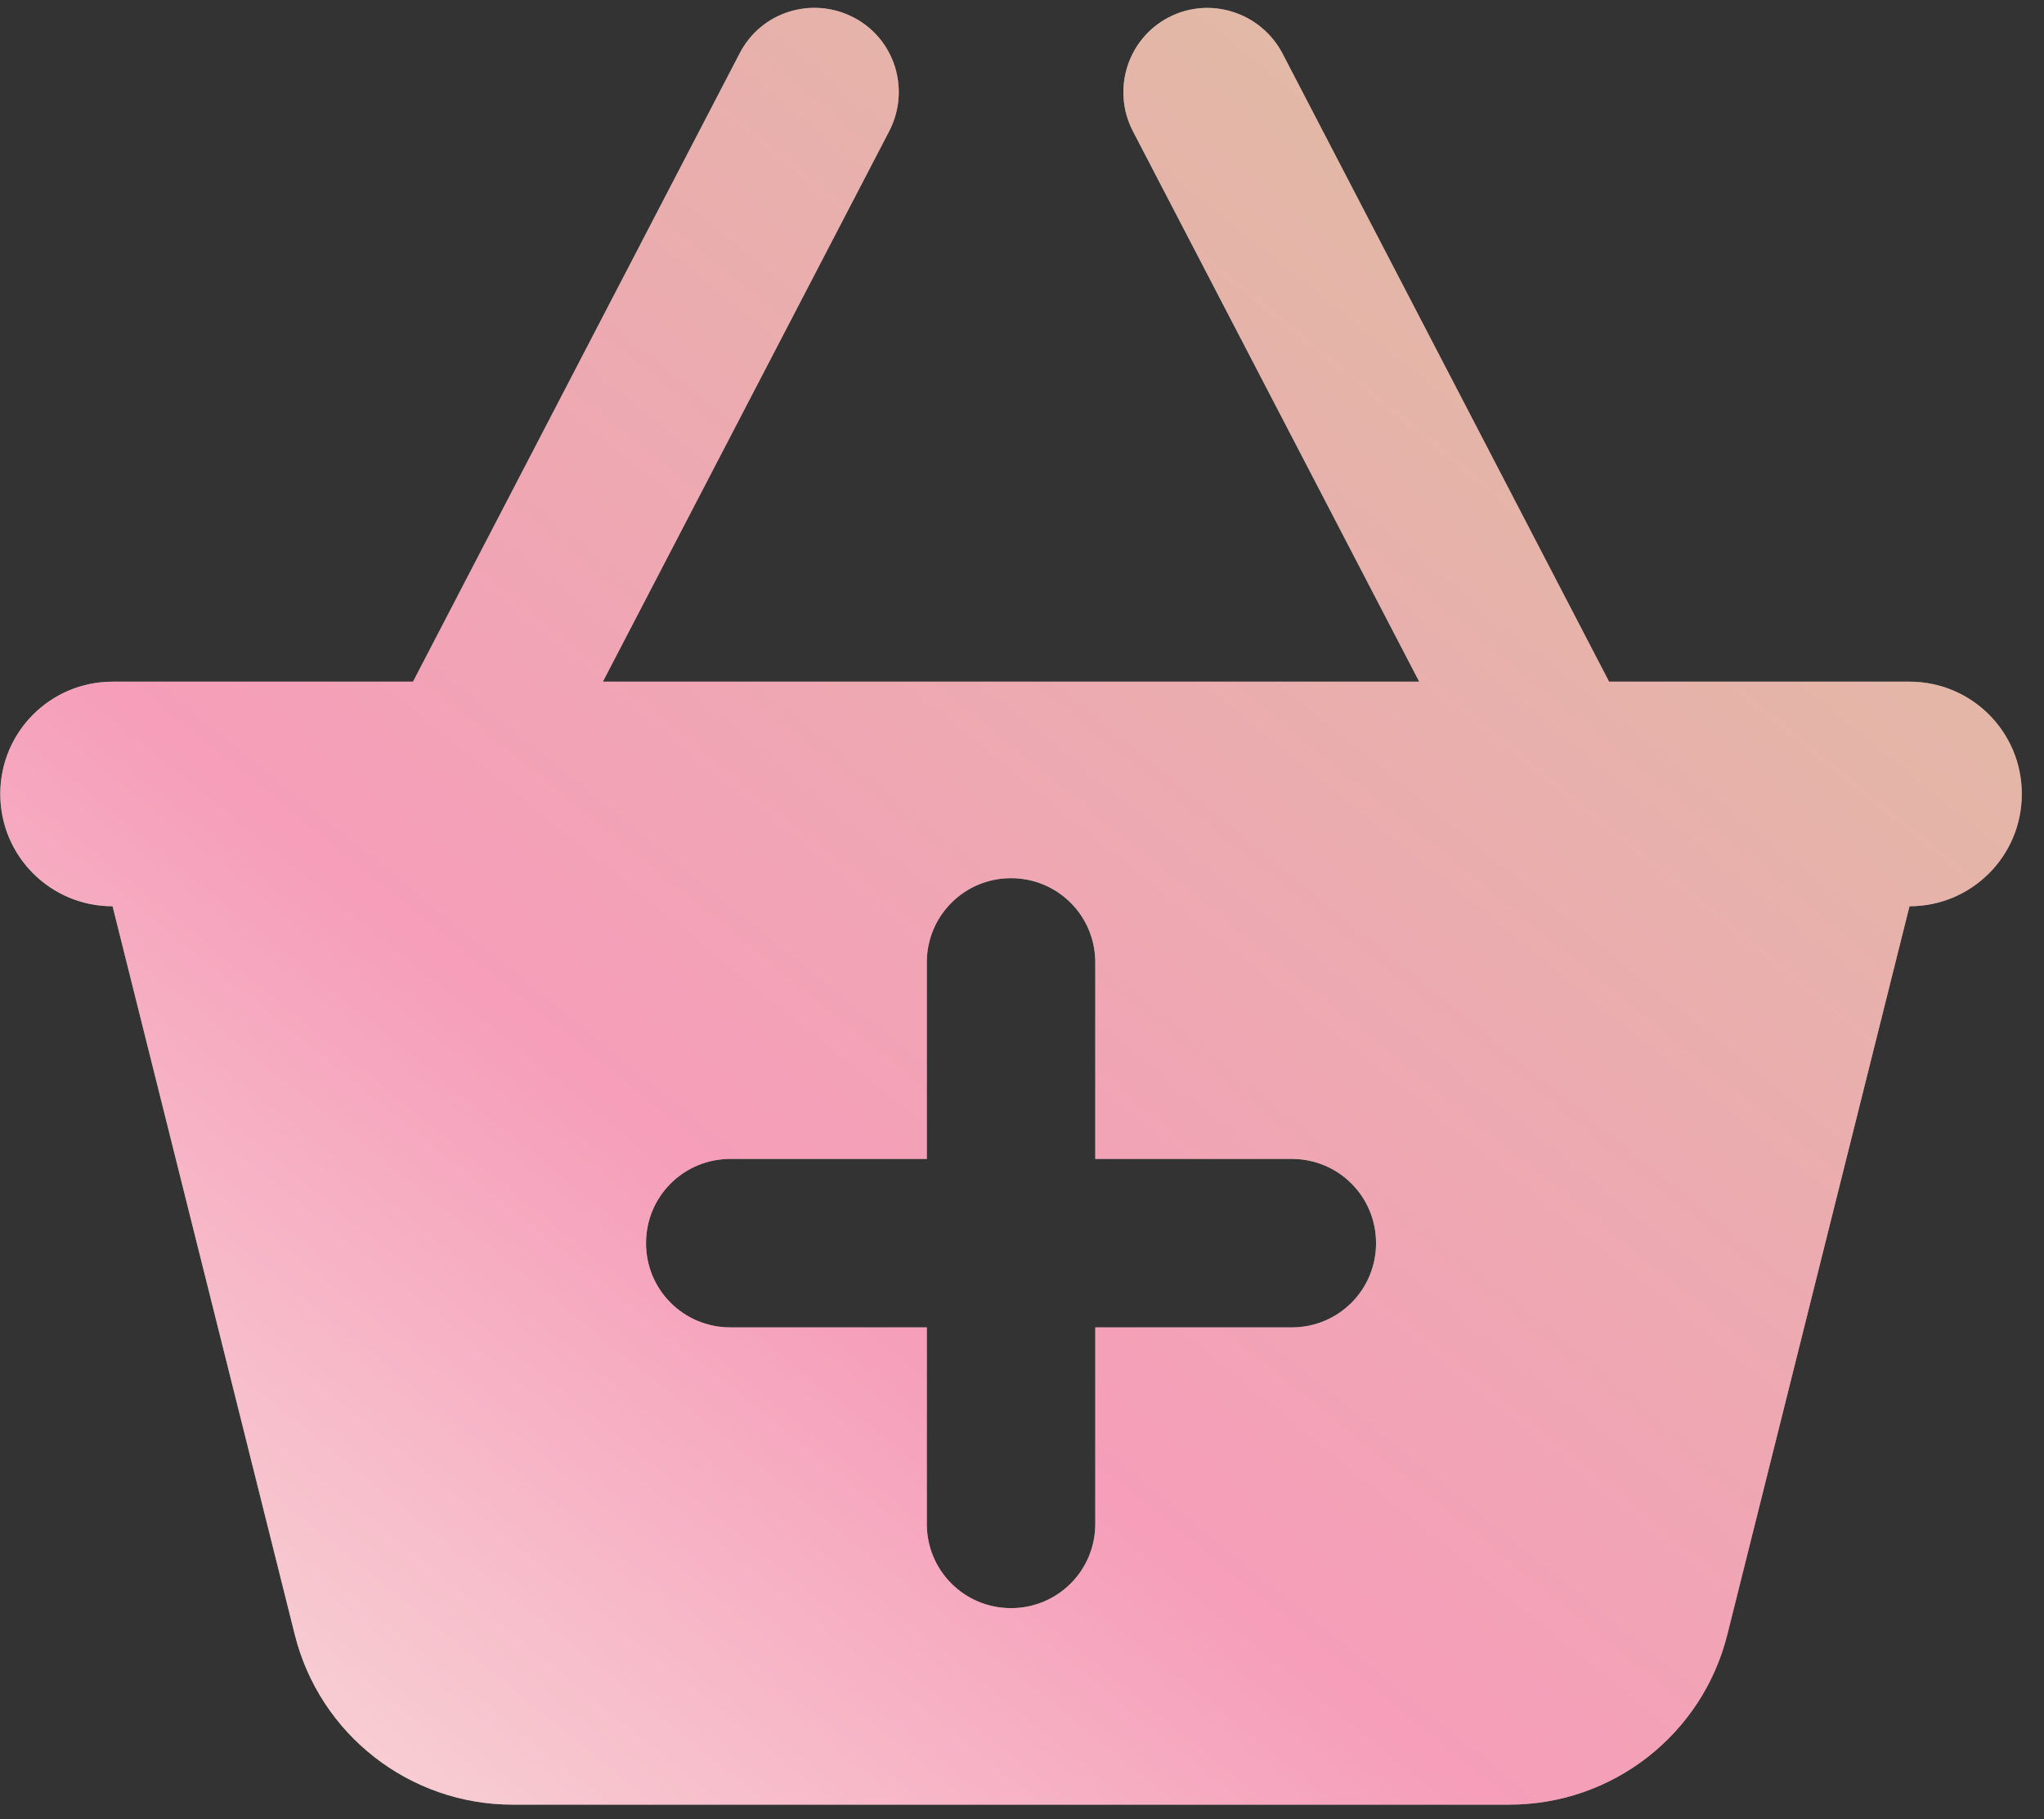 <svg xmlns="http://www.w3.org/2000/svg" width="91" height="81" viewBox="0 0 91 81" fill="none"><rect x="0" y="0" width="91" height="81" fill="#333333" stroke="none"/><path d="M37.996 0.773C39.84 1.726 40.543 3.992 39.59 5.836L26.84 30.351H63.184L50.434 5.836C49.481 3.992 50.199 1.726 52.028 0.773C53.856 -0.18 56.121 0.539 57.09 2.367L71.637 30.351H85.012C87.778 30.351 90.012 32.586 90.012 35.351C90.012 38.117 87.778 40.351 85.012 40.351L76.903 72.773C75.793 77.226 71.793 80.351 67.199 80.351H22.824C18.231 80.351 14.231 77.226 13.121 72.773L5.012 40.351C2.246 40.351 0.012 38.117 0.012 35.351C0.012 32.586 2.246 30.351 5.012 30.351H18.387L32.934 2.367C33.887 0.523 36.153 -0.18 37.996 0.773ZM28.762 55.351C28.762 57.429 30.434 59.101 32.512 59.101H41.262V67.851C41.262 69.93 42.934 71.601 45.012 71.601C47.09 71.601 48.762 69.93 48.762 67.851V59.101H57.512C59.59 59.101 61.262 57.429 61.262 55.351C61.262 53.273 59.59 51.601 57.512 51.601H48.762V42.851C48.762 40.773 47.09 39.101 45.012 39.101C42.934 39.101 41.262 40.773 41.262 42.851V51.601H32.512C30.434 51.601 28.762 53.273 28.762 55.351Z" fill="white"/><path d="M37.996 0.773C39.84 1.726 40.543 3.992 39.59 5.836L26.84 30.351H63.184L50.434 5.836C49.481 3.992 50.199 1.726 52.028 0.773C53.856 -0.18 56.121 0.539 57.09 2.367L71.637 30.351H85.012C87.778 30.351 90.012 32.586 90.012 35.351C90.012 38.117 87.778 40.351 85.012 40.351L76.903 72.773C75.793 77.226 71.793 80.351 67.199 80.351H22.824C18.231 80.351 14.231 77.226 13.121 72.773L5.012 40.351C2.246 40.351 0.012 38.117 0.012 35.351C0.012 32.586 2.246 30.351 5.012 30.351H18.387L32.934 2.367C33.887 0.523 36.153 -0.18 37.996 0.773ZM28.762 55.351C28.762 57.429 30.434 59.101 32.512 59.101H41.262V67.851C41.262 69.93 42.934 71.601 45.012 71.601C47.09 71.601 48.762 69.93 48.762 67.851V59.101H57.512C59.59 59.101 61.262 57.429 61.262 55.351C61.262 53.273 59.59 51.601 57.512 51.601H48.762V42.851C48.762 40.773 47.09 39.101 45.012 39.101C42.934 39.101 41.262 40.773 41.262 42.851V51.601H32.512C30.434 51.601 28.762 53.273 28.762 55.351Z" fill="url(#paint0_linear_1674_9244)" fill-opacity="0.4"/><defs><linearGradient id="paint0_linear_1674_9244" x1="130.512" y1="-42.944" x2="11.376" y2="104.053" gradientUnits="userSpaceOnUse"><stop stop-color="#A7630F"/><stop offset="0.335" stop-color="#A7630F"/><stop offset="0.72" stop-color="#E80C52"/><stop offset="1" stop-color="#F0DCC0"/></linearGradient></defs></svg>